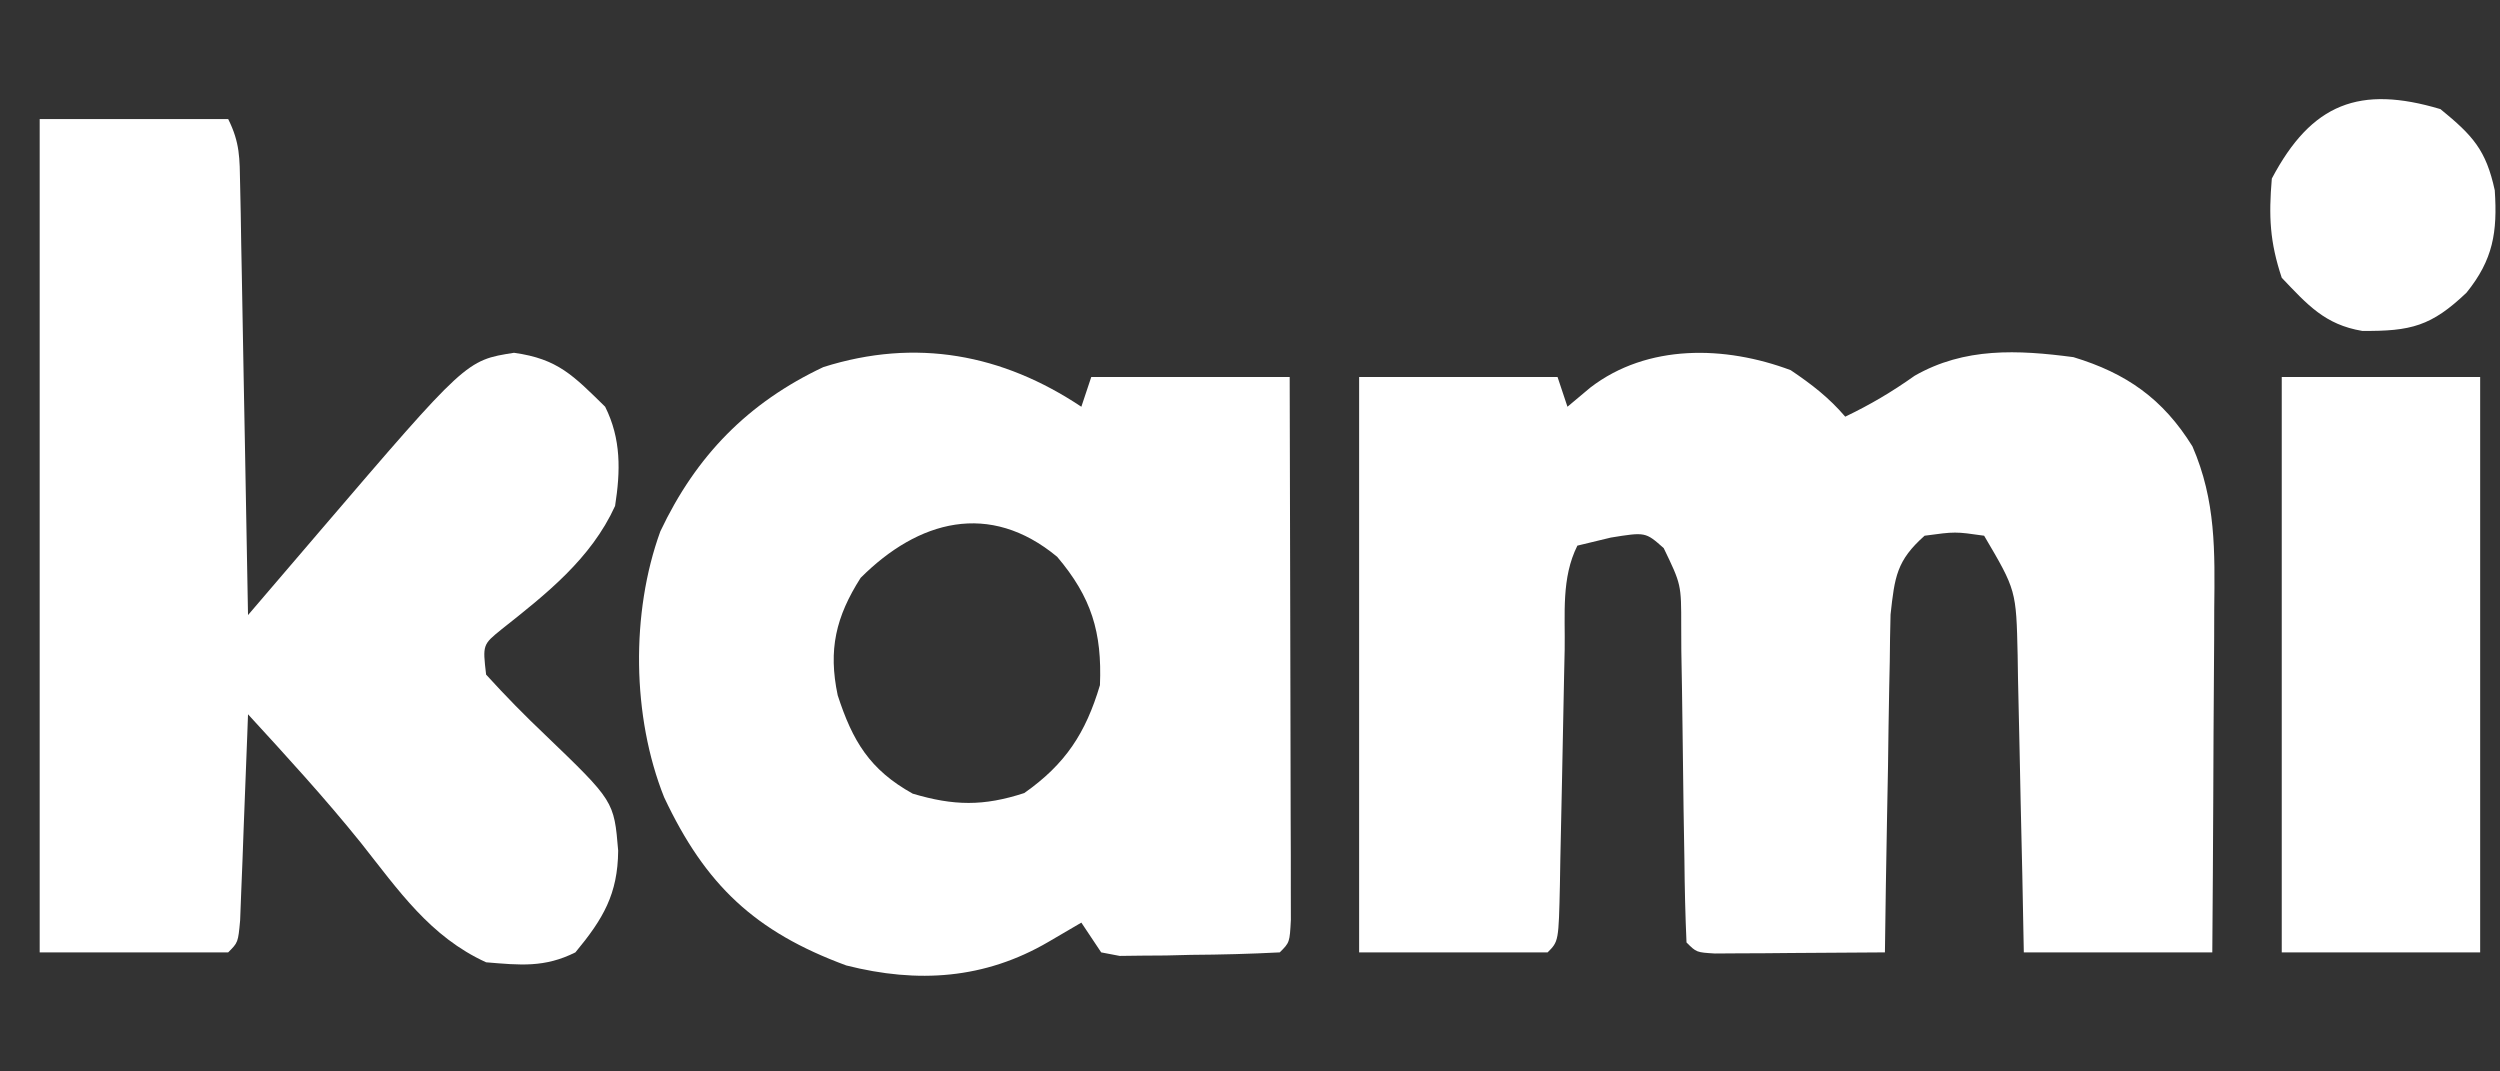 <?xml version="1.0" encoding="UTF-8"?> <svg xmlns="http://www.w3.org/2000/svg" version="1.1" width="252" height="108"><rect width="100%" height="100%" fill="#333333" stroke="none"/><path d="M0 0 C2.12 1.431 3.84 2.751 5.5 4.688 C8.041 3.468 10.181 2.205 12.5 0.562 C17.528 -2.314 22.891 -2.05 28.5 -1.312 C33.838 0.305 37.53 2.89 40.5 7.688 C42.875 13.165 42.759 18.26 42.695 24.117 C42.692 25.108 42.69 26.098 42.687 27.118 C42.676 30.266 42.65 33.414 42.625 36.562 C42.615 38.703 42.606 40.844 42.598 42.984 C42.576 48.219 42.541 53.453 42.5 58.688 C36.23 58.688 29.96 58.688 23.5 58.688 C23.451 56.147 23.402 53.606 23.352 50.988 C23.298 48.519 23.24 46.05 23.183 43.581 C23.144 41.869 23.11 40.158 23.078 38.446 C23.032 35.98 22.974 33.516 22.914 31.051 C22.903 30.289 22.891 29.527 22.879 28.743 C22.734 22.182 22.734 22.182 19.5 16.688 C16.584 16.27 16.584 16.27 13.5 16.688 C10.675 19.193 10.484 20.837 10.068 24.63 C10.026 26.216 10.001 27.804 9.988 29.391 C9.97 30.228 9.952 31.066 9.934 31.929 C9.88 34.599 9.846 37.268 9.812 39.938 C9.779 41.75 9.745 43.563 9.709 45.375 C9.624 49.812 9.557 54.25 9.5 58.688 C6.354 58.716 3.208 58.734 0.062 58.75 C-0.835 58.758 -1.733 58.767 -2.658 58.775 C-3.939 58.78 -3.939 58.78 -5.246 58.785 C-6.037 58.79 -6.828 58.796 -7.642 58.801 C-9.5 58.688 -9.5 58.688 -10.5 57.688 C-10.623 54.913 -10.686 52.159 -10.711 49.383 C-10.739 47.668 -10.768 45.953 -10.797 44.238 C-10.838 41.524 -10.875 38.809 -10.901 36.094 C-10.929 33.482 -10.975 30.87 -11.023 28.258 C-11.027 27.445 -11.03 26.633 -11.033 25.795 C-11.03 21.603 -11.03 21.603 -12.799 17.937 C-14.636 16.311 -14.636 16.311 -18.125 16.875 C-19.239 17.143 -20.352 17.411 -21.5 17.688 C-23.133 20.953 -22.722 24.568 -22.781 28.16 C-22.8 28.998 -22.818 29.837 -22.837 30.7 C-22.916 34.296 -22.984 37.891 -23.052 41.487 C-23.104 44.107 -23.161 46.727 -23.219 49.348 C-23.232 50.167 -23.246 50.987 -23.26 51.832 C-23.387 57.575 -23.387 57.575 -24.5 58.688 C-30.77 58.688 -37.04 58.688 -43.5 58.688 C-43.5 39.547 -43.5 20.407 -43.5 0.688 C-36.9 0.688 -30.3 0.688 -23.5 0.688 C-23.17 1.677 -22.84 2.667 -22.5 3.688 C-21.737 3.048 -20.974 2.409 -20.188 1.75 C-14.433 -2.666 -6.616 -2.481 0 0 Z " fill="#fff" transform="translate(180.5,37.312)"></path><path d="M0 0 C6.27 0 12.54 0 19 0 C20.198 2.396 20.156 3.957 20.205 6.633 C20.225 7.594 20.245 8.555 20.266 9.545 C20.282 10.585 20.299 11.624 20.316 12.695 C20.337 13.758 20.358 14.82 20.379 15.915 C20.445 19.318 20.504 22.722 20.562 26.125 C20.606 28.428 20.649 30.732 20.693 33.035 C20.801 38.69 20.902 44.345 21 50 C21.808 49.056 22.615 48.112 23.447 47.14 C24.526 45.88 25.605 44.619 26.684 43.359 C27.214 42.74 27.743 42.12 28.289 41.482 C42.994 24.312 42.994 24.312 47.812 23.562 C52.258 24.173 53.811 25.885 57 29 C58.625 32.249 58.549 35.488 58 39 C55.578 44.32 51.068 47.867 46.574 51.422 C44.647 52.982 44.647 52.982 45 56 C46.93 58.122 48.861 60.094 50.938 62.062 C57.896 68.75 57.896 68.75 58.312 73.75 C58.273 78.124 56.806 80.616 54 84 C50.89 85.555 48.437 85.286 45 85 C39.359 82.425 36.18 77.761 32.391 72.973 C28.779 68.481 24.895 64.245 21 60 C20.975 60.692 20.95 61.383 20.924 62.095 C20.808 65.21 20.686 68.324 20.562 71.438 C20.523 72.526 20.484 73.615 20.443 74.736 C20.401 75.771 20.36 76.805 20.316 77.871 C20.28 78.829 20.243 79.788 20.205 80.775 C20 83 20 83 19 84 C12.73 84 6.46 84 0 84 C0 56.28 0 28.56 0 0 Z " fill="#fff" transform="translate(4,12)"></path><path d="M0 0 C0.33 -0.99 0.66 -1.98 1 -3 C7.6 -3 14.2 -3 21 -3 C21.023 4.415 21.041 11.829 21.052 19.244 C21.057 22.686 21.064 26.129 21.075 29.572 C21.088 33.526 21.093 37.48 21.098 41.434 C21.103 42.675 21.108 43.917 21.113 45.196 C21.113 46.337 21.113 47.478 21.114 48.654 C21.116 49.664 21.118 50.675 21.12 51.716 C21 54 21 54 20 55 C17.008 55.153 14.055 55.232 11.062 55.25 C10.225 55.271 9.388 55.291 8.525 55.312 C7.724 55.318 6.923 55.323 6.098 55.328 C4.992 55.342 4.992 55.342 3.864 55.356 C3.249 55.239 2.634 55.121 2 55 C1.34 54.01 0.68 53.02 0 52 C-1.093 52.639 -2.186 53.279 -3.312 53.938 C-9.743 57.699 -16.482 58.144 -23.699 56.316 C-32.904 52.919 -37.896 48.208 -42.055 39.367 C-45.294 31.255 -45.427 20.777 -42.438 12.562 C-38.832 4.933 -33.595 -0.417 -26 -4 C-16.66 -6.949 -7.952 -5.301 0 0 Z M-22.25 17.25 C-24.74 21.163 -25.533 24.482 -24.559 29.086 C-23.063 33.684 -21.35 36.583 -17 39 C-12.861 40.231 -9.872 40.285 -5.75 38.938 C-1.604 36.017 0.432 32.907 1.875 28.062 C2.093 22.733 1.02 19.203 -2.438 15.125 C-9.252 9.474 -16.435 11.435 -22.25 17.25 Z " fill="#fff" transform="translate(109,41)"></path><path d="M0 0 C6.6 0 13.2 0 20 0 C20 19.14 20 38.28 20 58 C13.4 58 6.8 58 0 58 C0 38.86 0 19.72 0 0 Z " fill="#fff" transform="translate(230,38)"></path><path d="M0 0 C3.264 2.665 4.595 4.125 5.473 8.188 C5.75 12.402 5.31 15.176 2.625 18.5 C-0.915 21.871 -2.968 22.4 -7.895 22.355 C-11.656 21.72 -13.403 19.724 -16 17 C-17.206 13.381 -17.323 10.808 -17 7 C-12.981 -0.608 -8.126 -2.429 0 0 Z " fill="#fff" transform="translate(246,11)"></path></svg> 